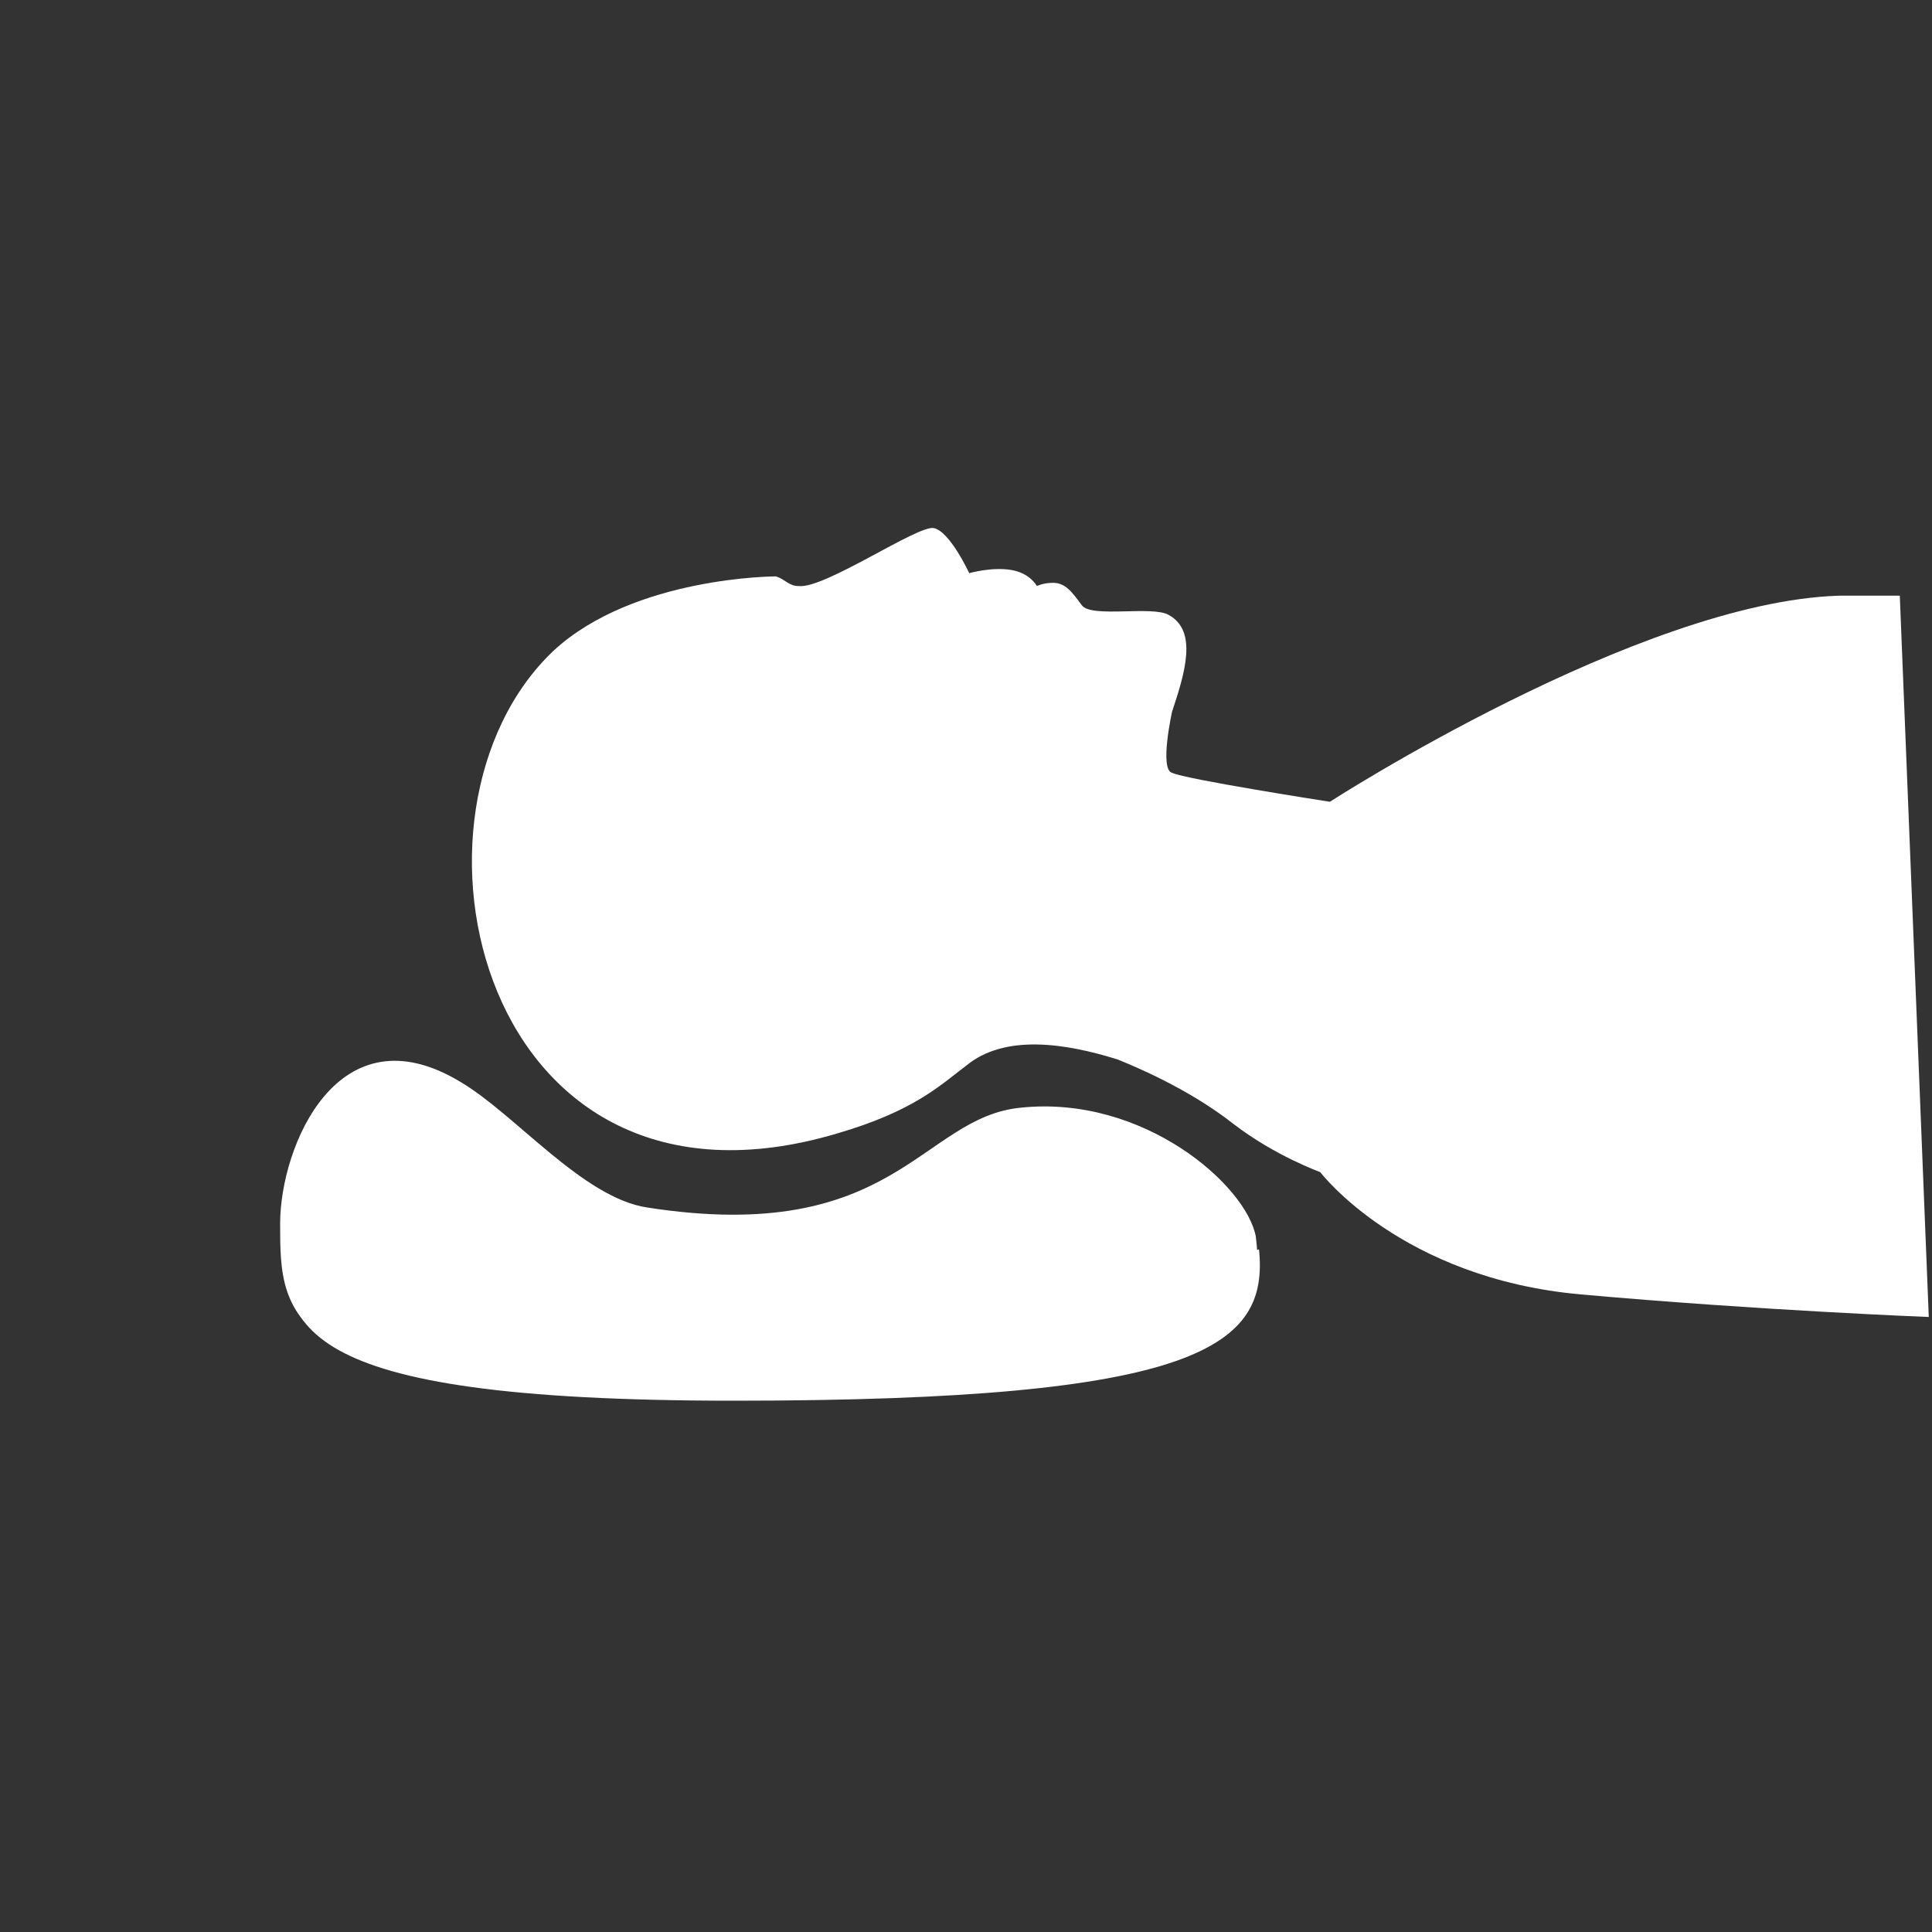 <?xml version="1.0" encoding="utf-8"?>
<!-- Generator: Adobe Illustrator 19.0.0, SVG Export Plug-In . SVG Version: 6.00 Build 0)  -->
<svg version="1.1" id="Layer_1" xmlns="http://www.w3.org/2000/svg" xmlns:xlink="http://www.w3.org/1999/xlink" x="0px" y="0px"
	 viewBox="0 0 60 60" style="enable-background:new 0 0 60 60;" xml:space="preserve">
<rect x="0" y="0" width="60" height="60" fill="#333333" stroke="none"/>
<style type="text/css">
	.st0{fill:#FFFFFF;}
</style>
<g id="XMLID_5031_">
	<path id="XMLID_5040_" class="st0" d="M59,18.5c-0.7,0-1.1,0-1.9,0c-6.2,0.2-15.8,6.4-15.8,6.4s-4.5-0.7-4.9-0.9
		c-0.4-0.1,0-1.9,0-1.9c0.4-1.2,0.8-2.5-0.1-3c-0.5-0.3-2.4,0.1-2.7-0.3c-0.3-0.4-0.5-0.7-0.9-0.7c-0.3,0-0.5,0.1-0.5,0.1
		s-0.2-0.4-0.8-0.5c-0.6-0.1-1.3,0.1-1.3,0.1s-0.6-1.3-1.1-1.4c-0.5-0.1-3.4,1.9-4.2,1.8c-0.3,0-0.4-0.2-0.7-0.3c0,0-4.4,0-6.9,2.3
		c-5.3,5-2.3,18.3,8.8,15c2.4-0.7,3.2-1.5,4-2.1c1.2-1,3.1-0.7,4.7-0.2c0.5,0.2,2.2,0.9,3.6,2c1.3,1,2.7,1.5,2.7,1.5
		s2.5,3.3,8.1,3.8c5.6,0.5,10.8,0.7,10.8,0.7"/>
	<g id="XMLID_5037_">
		<path id="XMLID_5039_" class="st0" d="M39,38.8c0-0.1,0-0.2,0-0.3c-0.2-1.6-3.4-4.4-7.3-4c-3.1,0.3-4,4.3-11.5,3.2
			c-2-0.3-4.1-2.9-5.8-3.9c-3.3-1.9-5,0.9-5.5,3.2C12.1,39.6,20.7,44,39,38.8z"/>
		<path id="XMLID_5038_" class="st0" d="M8.9,36.9c-0.1,0.4-0.1,0.8-0.1,1.2c0,3-0.1,5.4,14,5.4c14.5,0,16.6-1.7,16.3-4.7
			C20.7,44,12.1,39.6,8.9,36.9z"/>
	</g>
	<path id="XMLID_5036_" class="st0" d="M31.7,34.4c3.8-0.4,7,2.4,7.3,4c0.4,3.2-1.2,5-16.3,5c-14,0-14-2.4-14-5.4
		c0-2.4,1.8-6.7,5.6-4.4c1.7,1,3.8,3.6,5.8,3.9C27.8,38.7,28.6,34.7,31.7,34.4z"/>
</g>
</svg>
